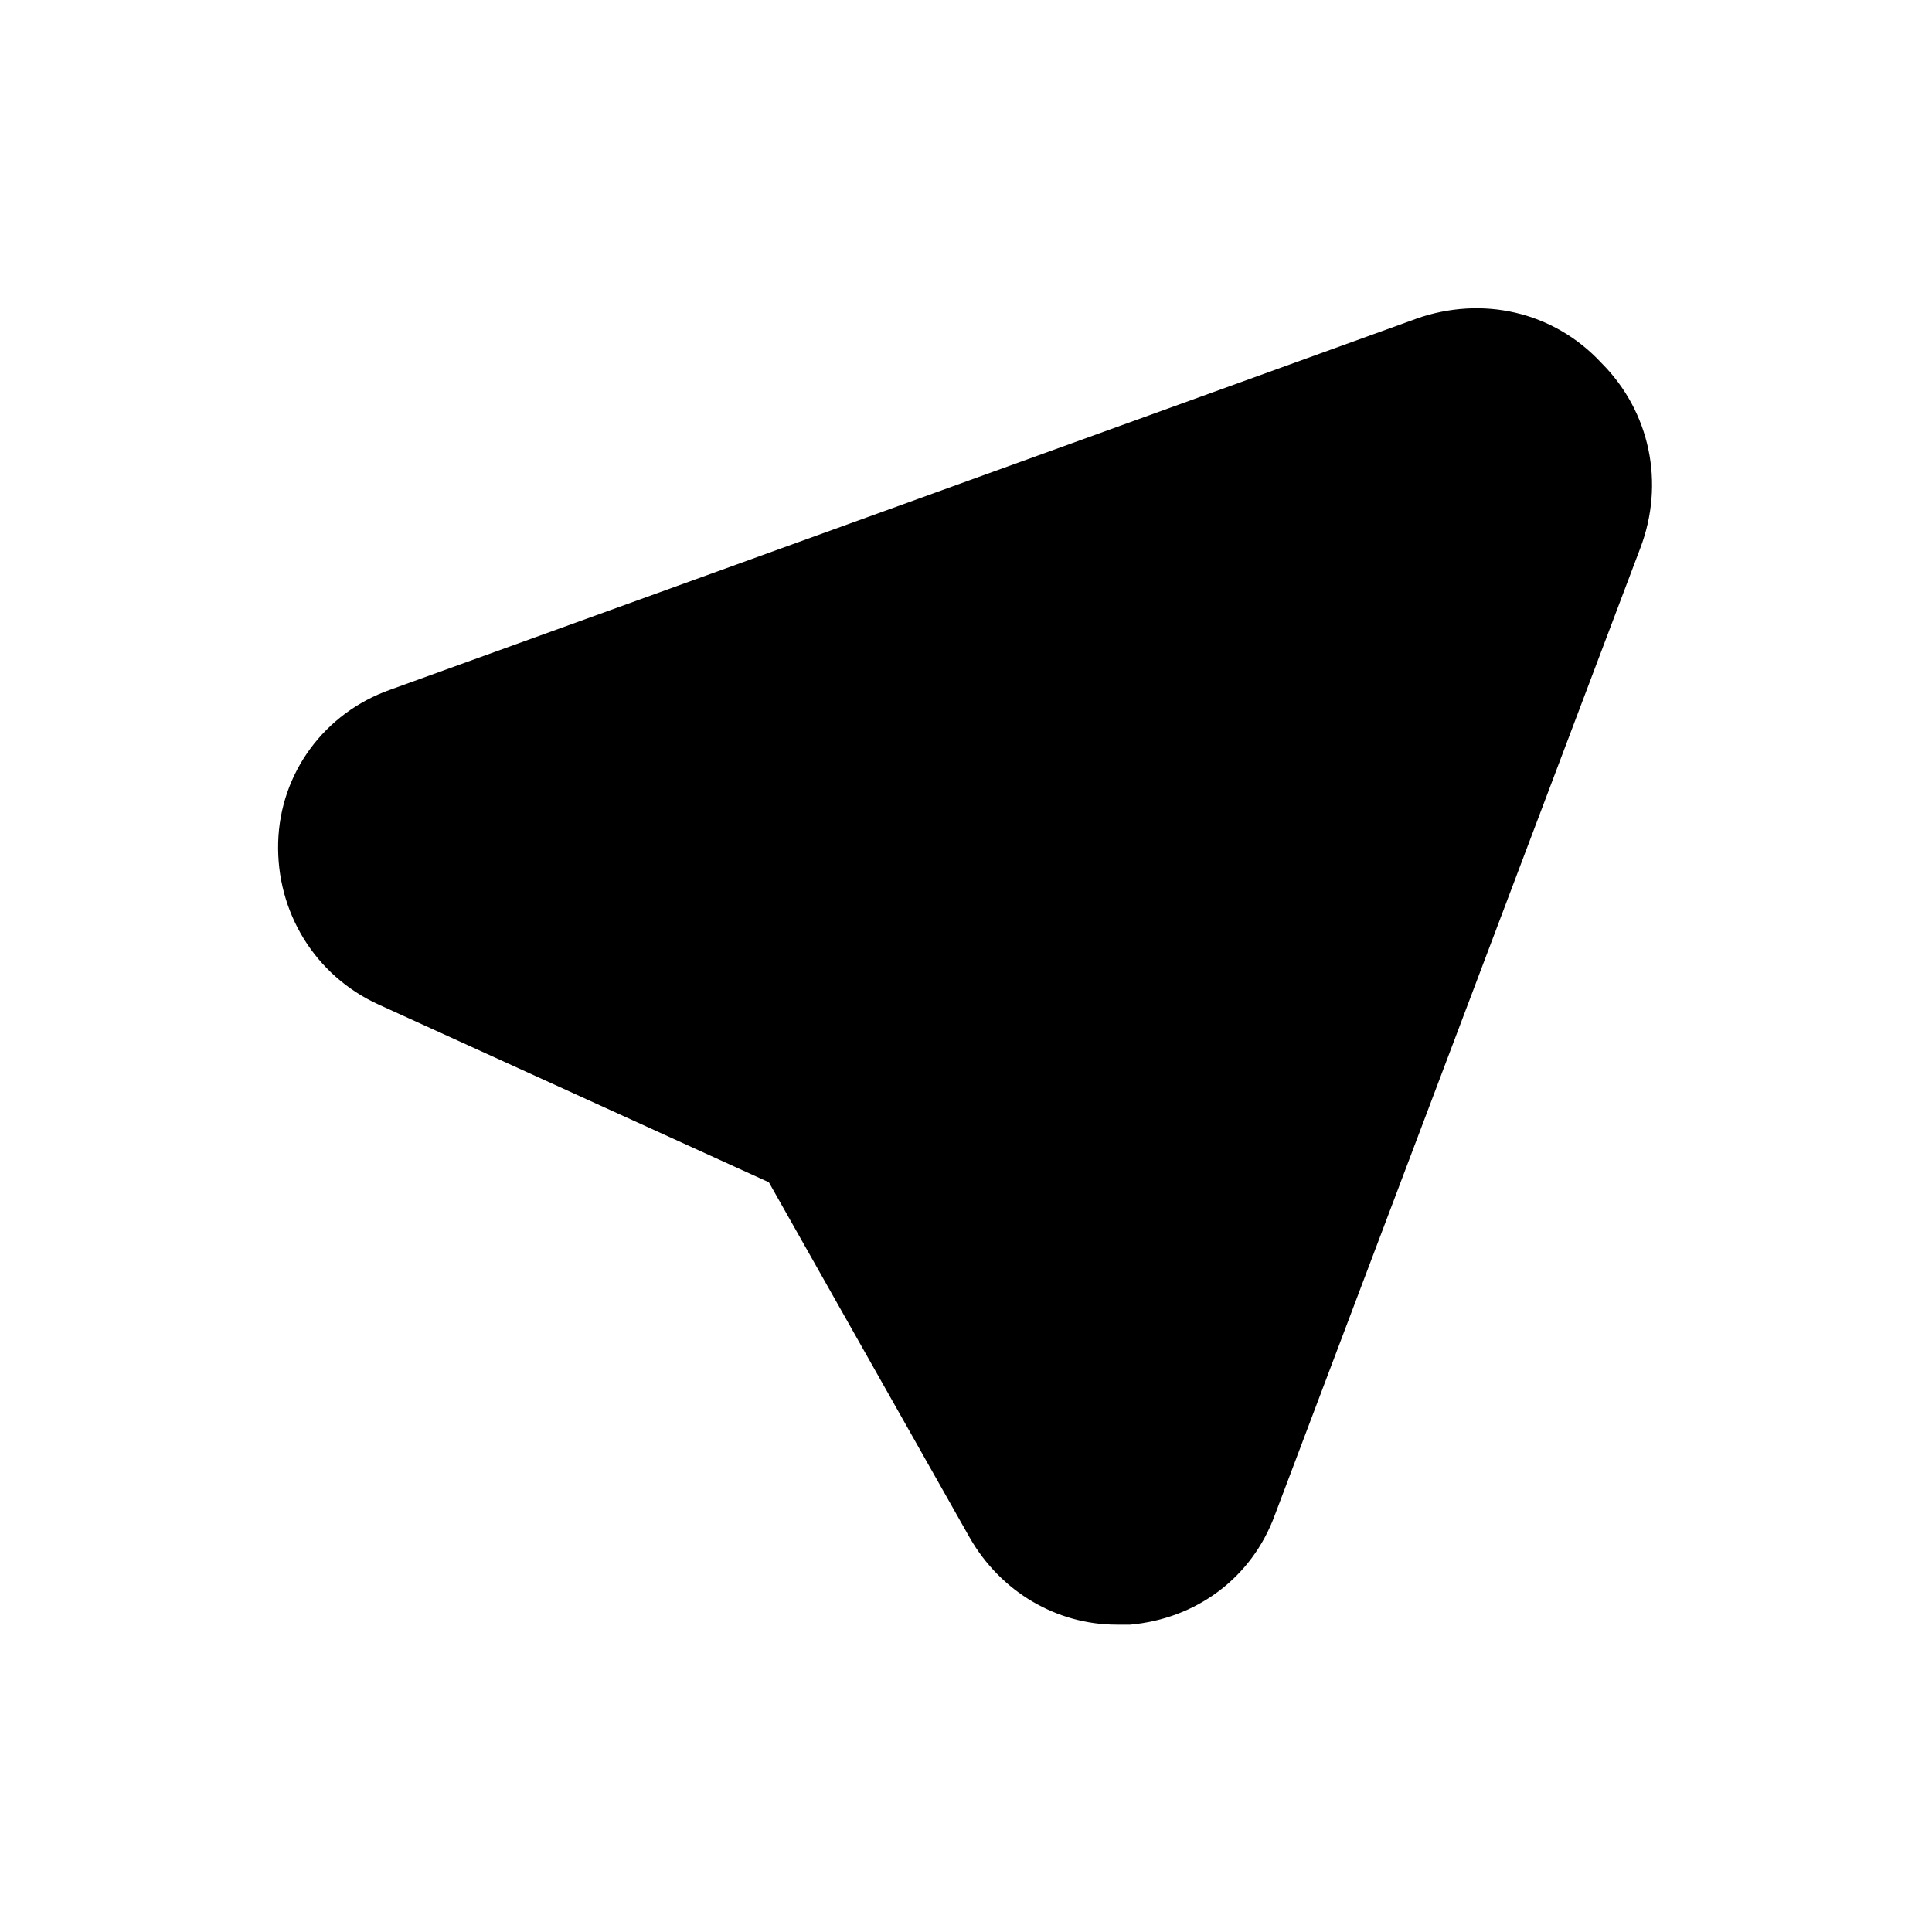 <svg width="100%" height="100%" version="1.1" viewBox="0 0 100 100" xmlns="http://www.w3.org/2000/svg" id="1123149064" class="svg u_1123149064" data-icon-custom="true" data-icon-name="send_7876994.svg" fill="rgb(0, 0, 0)" style="color: rgb(0, 0, 0);"> <title id="1866897351">Ícono de cursor negro apuntando hacia la izquierda y ligeramente hacia arriba.</title> 
 <path d="m73.301 16.5-53.102 19.199c-3.398 1.199-5.699 4.301-5.801 7.898-0.102 3.602 1.898 6.898 5.199 8.398l20.199 9.199 10.398 18.398c1.602 2.801 4.5 4.5 7.602 4.5h0.699c3.398-0.301 6.301-2.398 7.5-5.699l18.898-50c1.301-3.398 0.5-7.102-2-9.602-2.496-2.691-6.195-3.492-9.594-2.293z"></path> 
</svg>